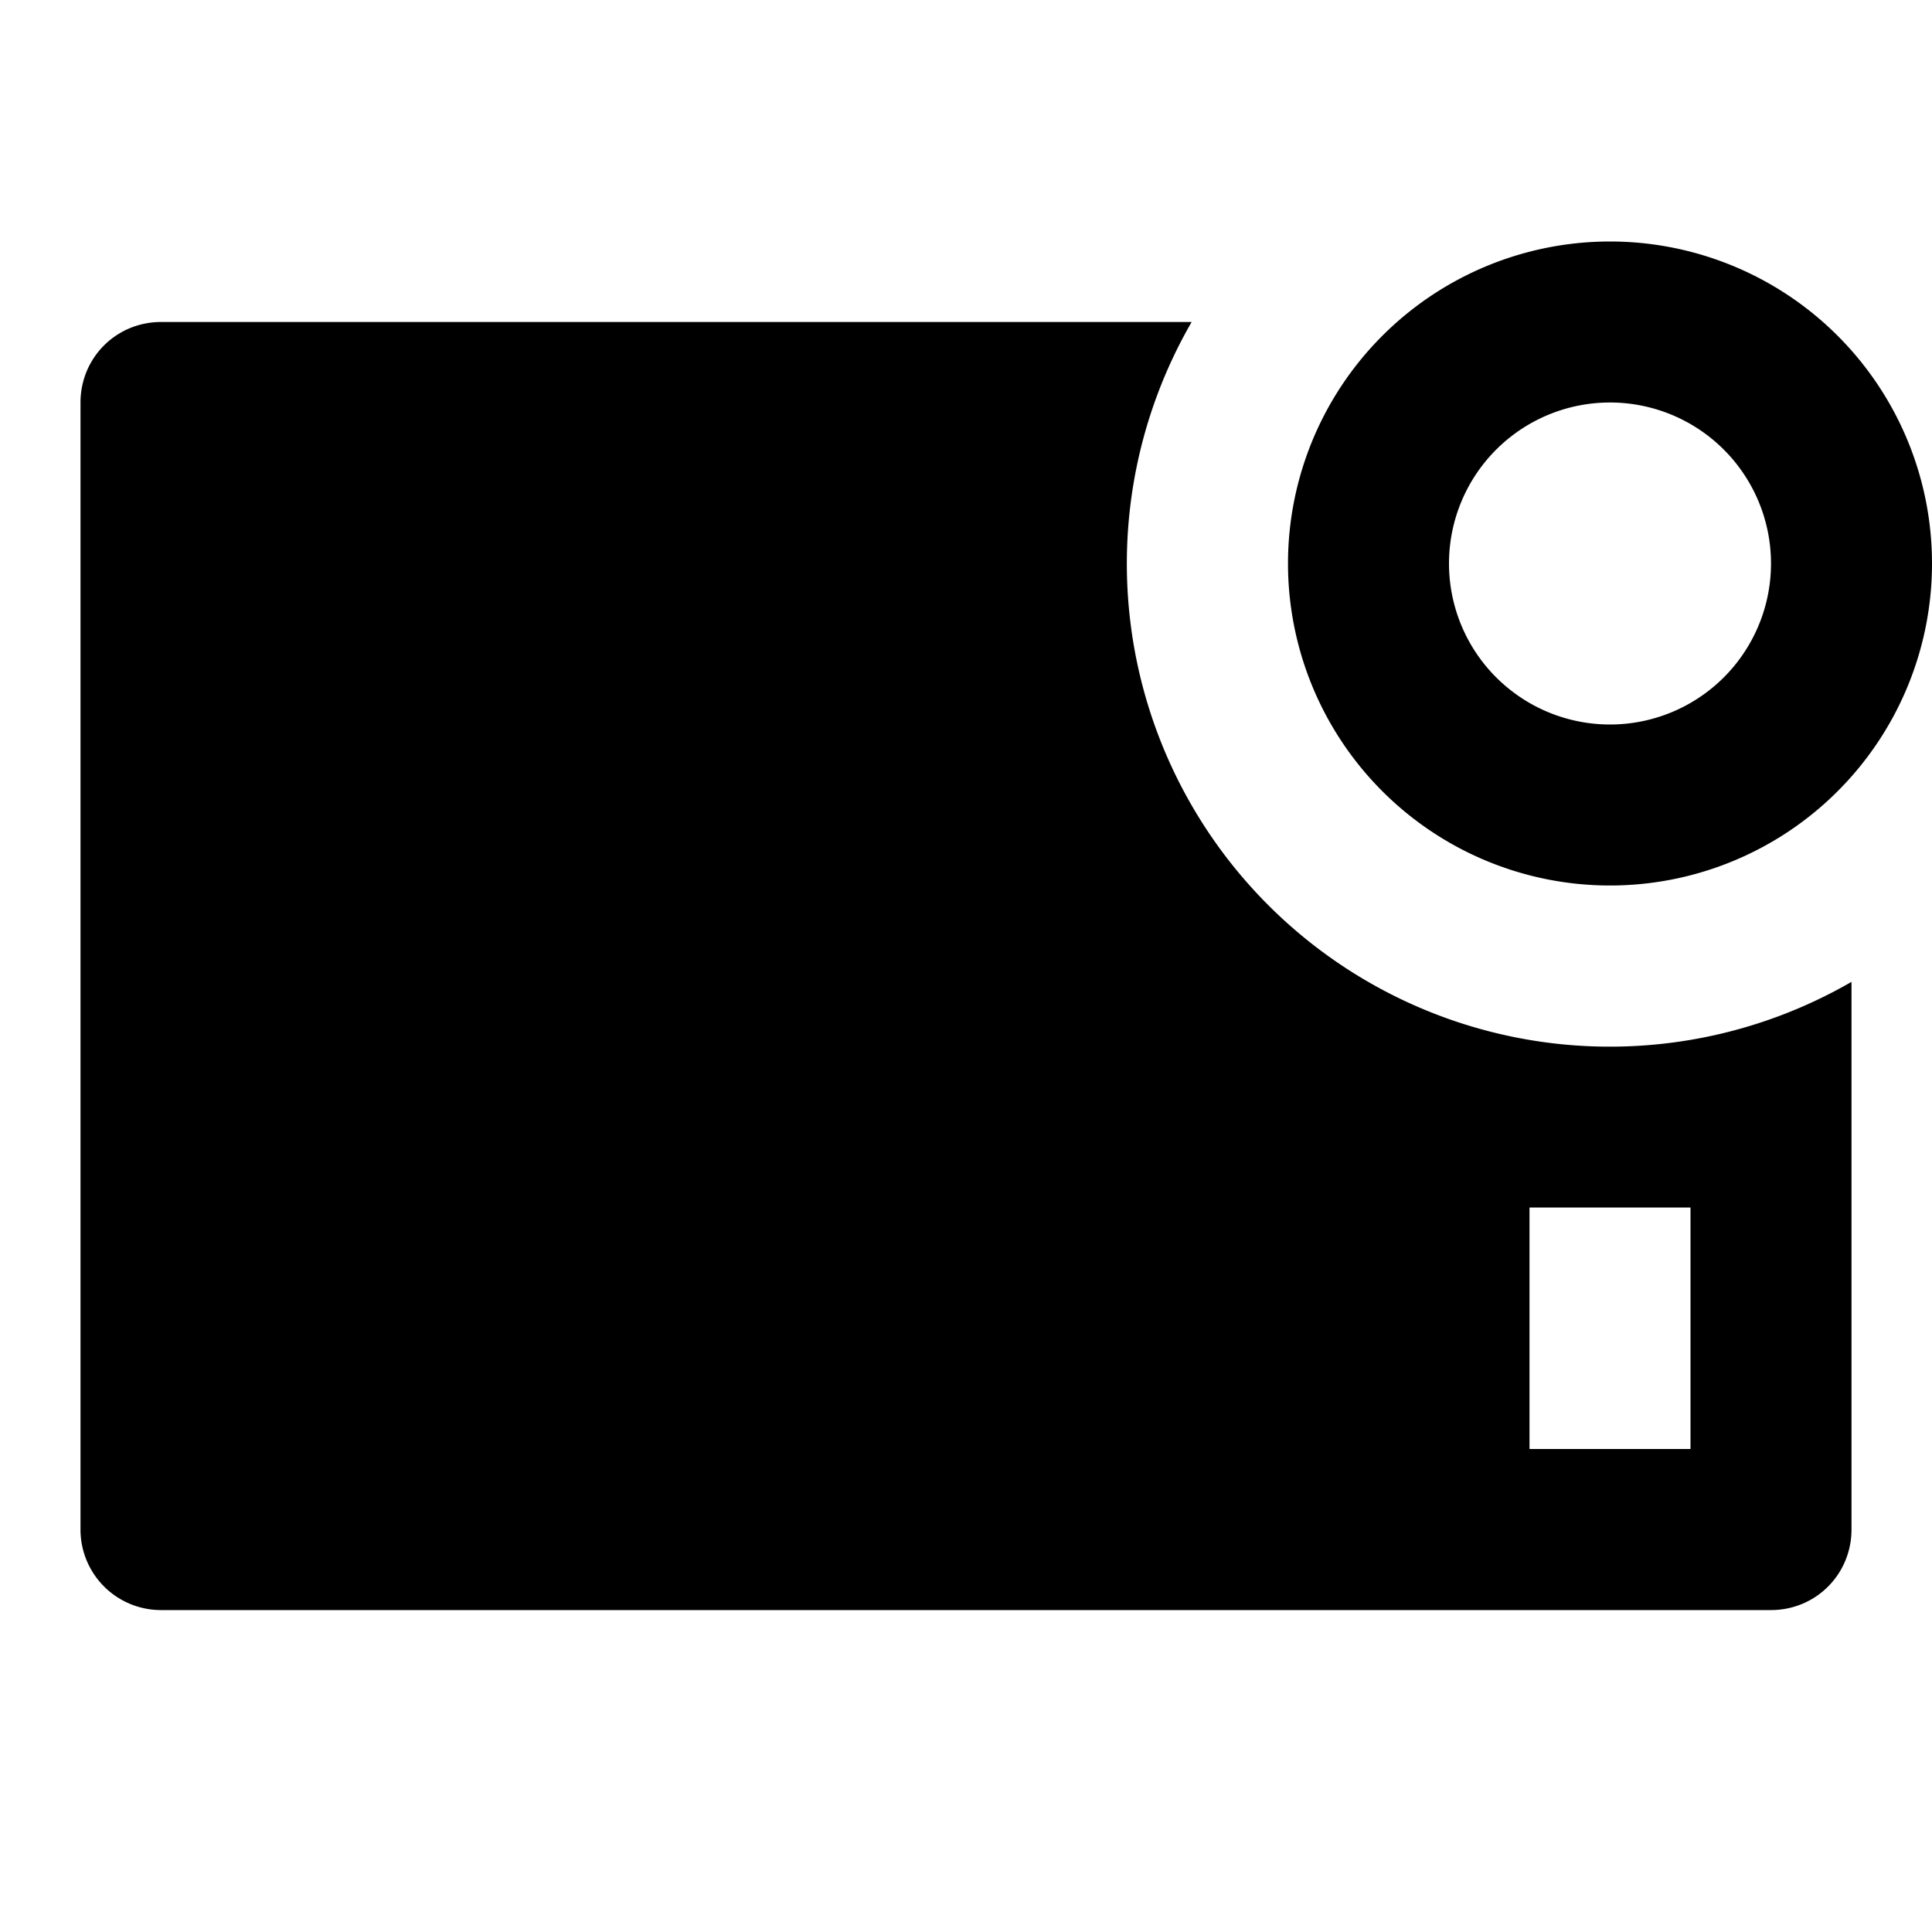 <?xml version="1.0" encoding="utf-8"?>
<svg width="800px" height="800px" viewBox="0 0 24 24" xmlns="http://www.w3.org/2000/svg">
    <g>
        <path fill="none" d="M0 0h24v24H0z"/>
        <path d="M14.803 4A6 6 0 0 0 23 12.197V19c0 .553-.44 1.001-1.002 1.001H2.002A1 1 0 0 1 1 19V5c0-.552.44-1 1.002-1h12.8zM20 11a4 4 0 1 1 0-8 4 4 0 0 1 0 8zm0-2a2 2 0 1 0 0-4 2 2 0 0 0 0 4zm-1 6v3h2v-3h-2z"/>
    </g>
</svg>